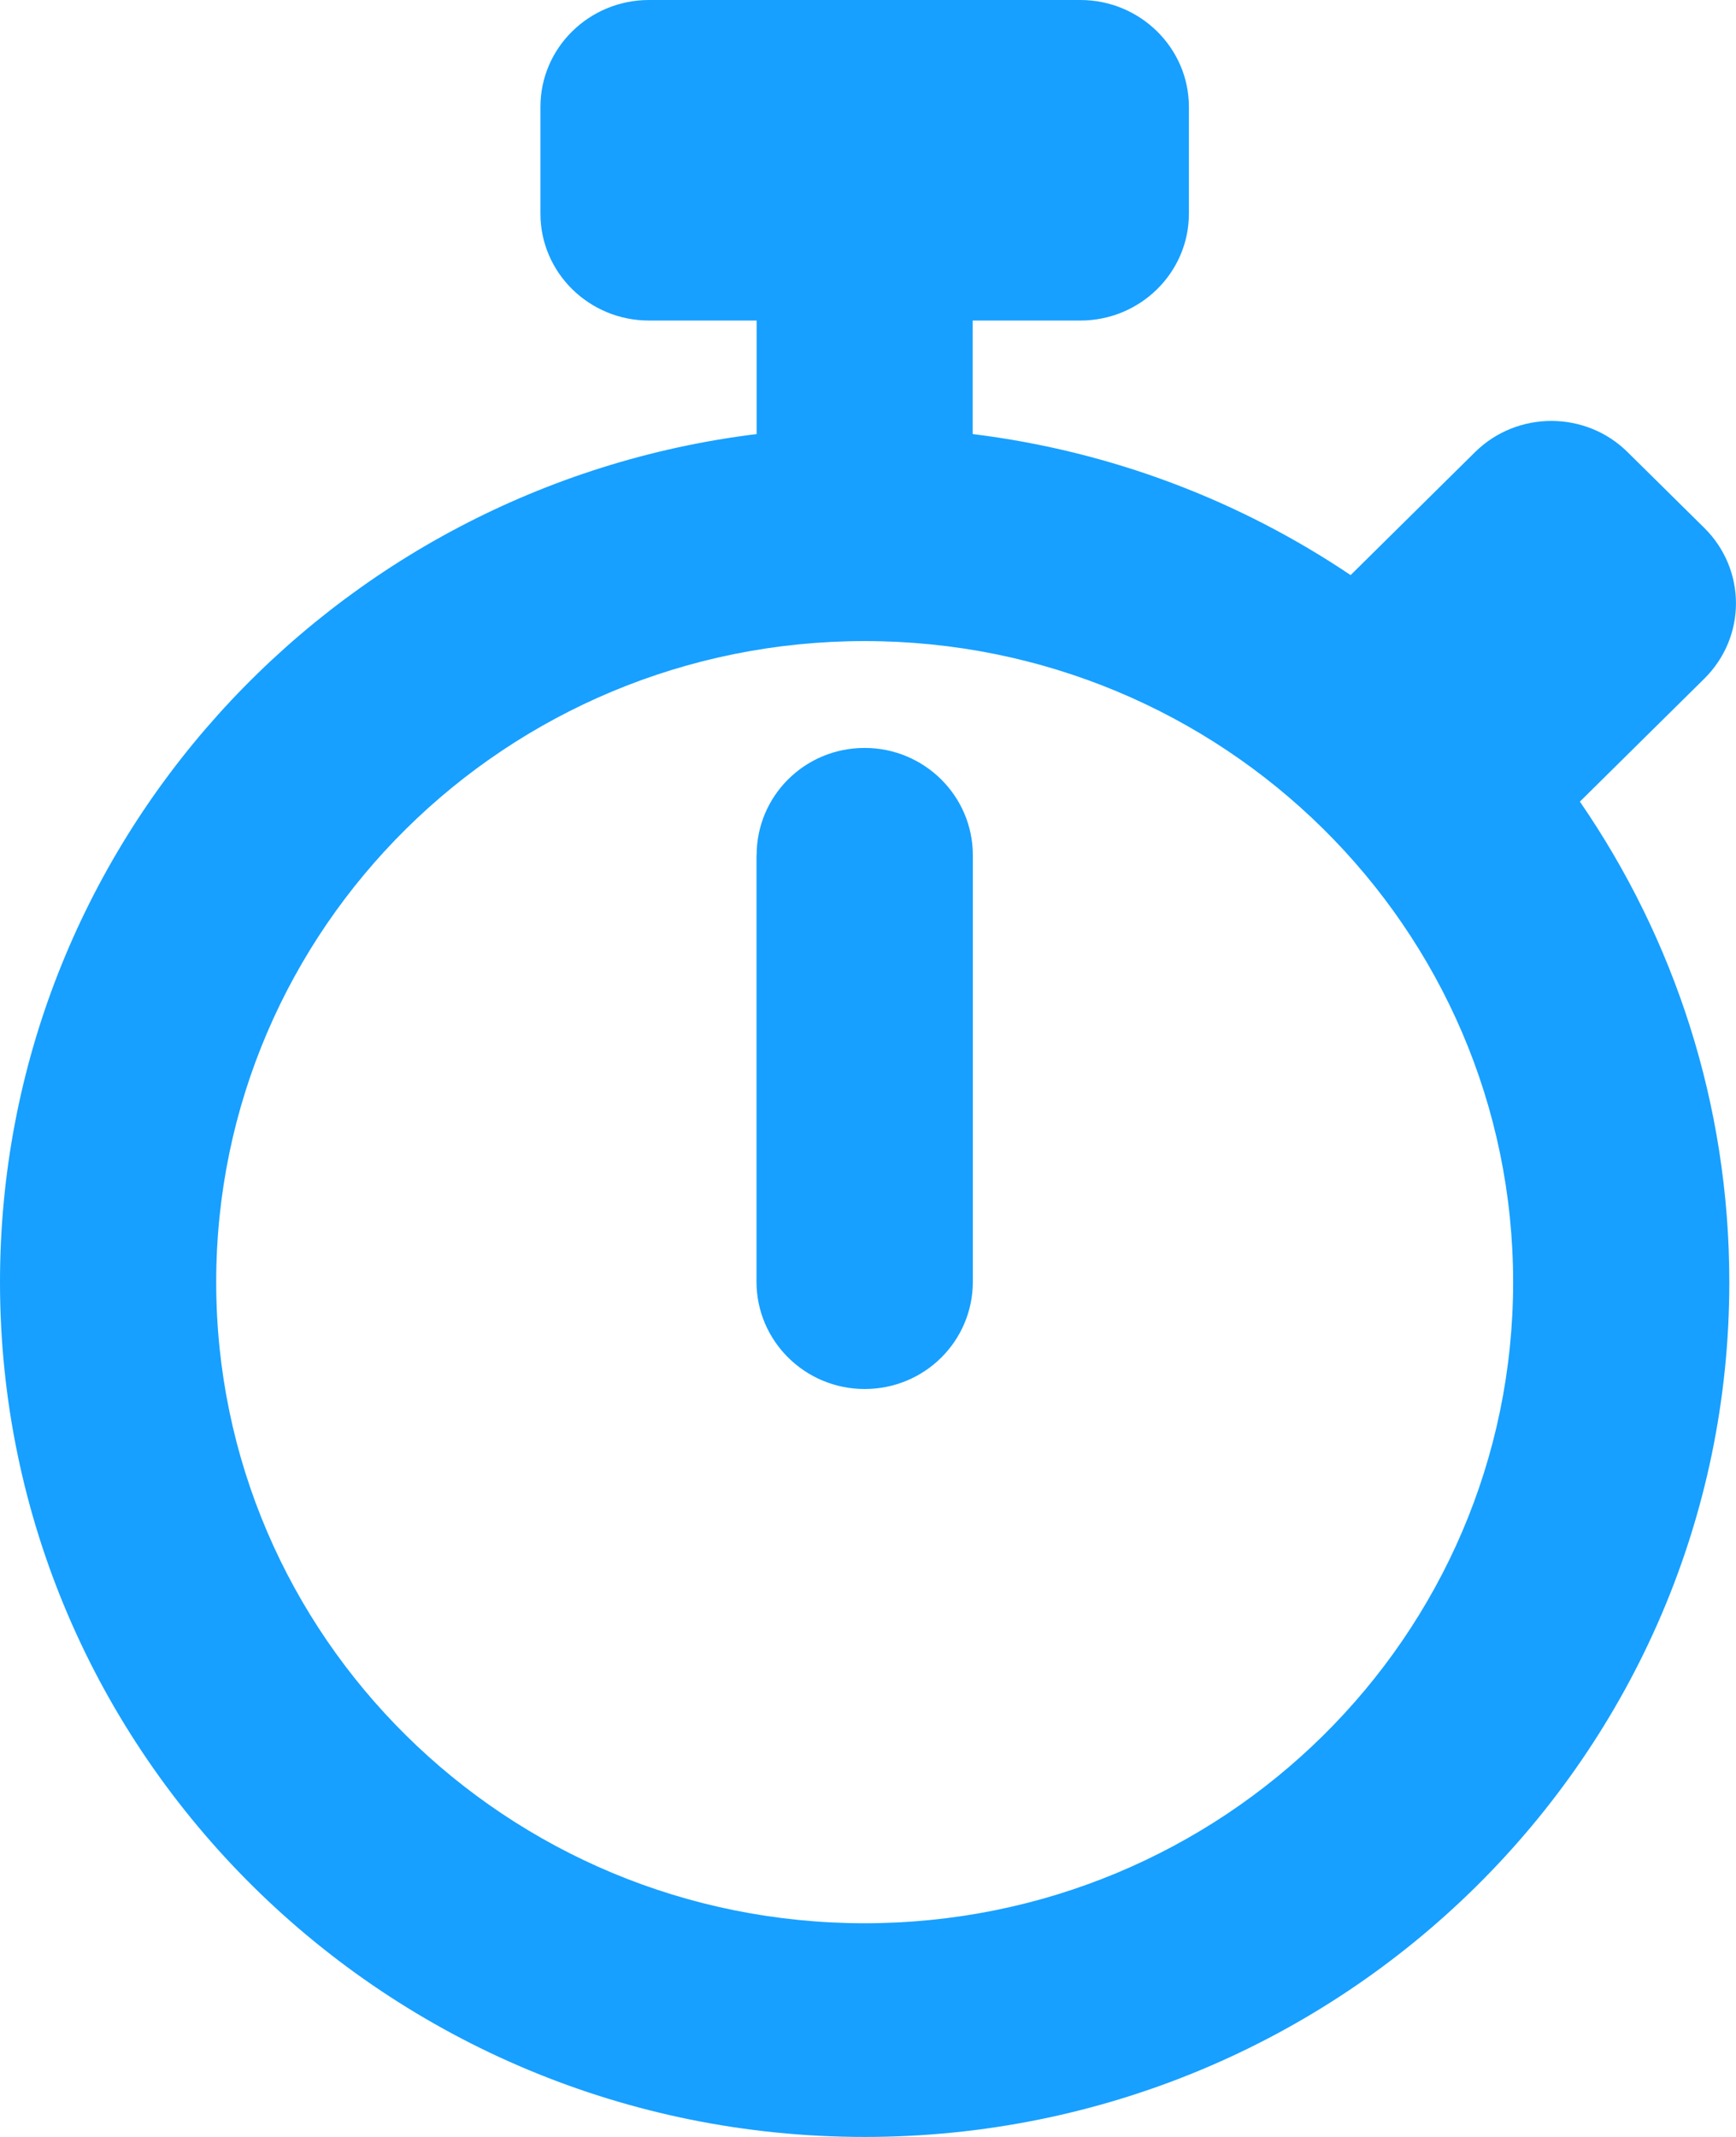 <svg xmlns="http://www.w3.org/2000/svg" width="13" height="16" viewBox="0 0 13 16">
    <g fill="none" fill-rule="evenodd">
        <g fill="#17A0FF" fill-rule="nonzero">
            <g>
                <g>
                    <path d="M27.114 101.306l.931-.92c.316-.313.83-.312 1.144 0l.573.566c.316.312.318.816 0 1.13l-.931.92c.706 1.026 1.119 2.264 1.119 3.598 0 3.535-2.9 6.4-6.475 6.4-3.576 0-6.475-2.865-6.475-6.4 0-3.264 2.472-5.957 5.666-6.35v-.85h-.806c-.45 0-.813-.36-.813-.8v-.8c0-.442.365-.8.813-.8h3.23c.449 0 .813.36.813.8v.8c0 .442-.365.8-.813.8h-.806v.85c1.04.128 2.004.5 2.83 1.056zm-3.64 10.094c2.683 0 4.857-2.149 4.857-4.8s-2.174-4.8-4.856-4.8-4.856 2.149-4.856 4.8 2.174 4.8 4.856 4.8zm-.808-7.997c0-.443.359-.803.809-.803.447 0 .81.36.81.803v3.194c0 .443-.36.803-.81.803-.447 0-.81-.36-.81-.803v-3.194z" transform="translate(-1017, -499) translate(1000, 402)"/>
                </g>
            </g>
        </g>
    </g>
</svg>
